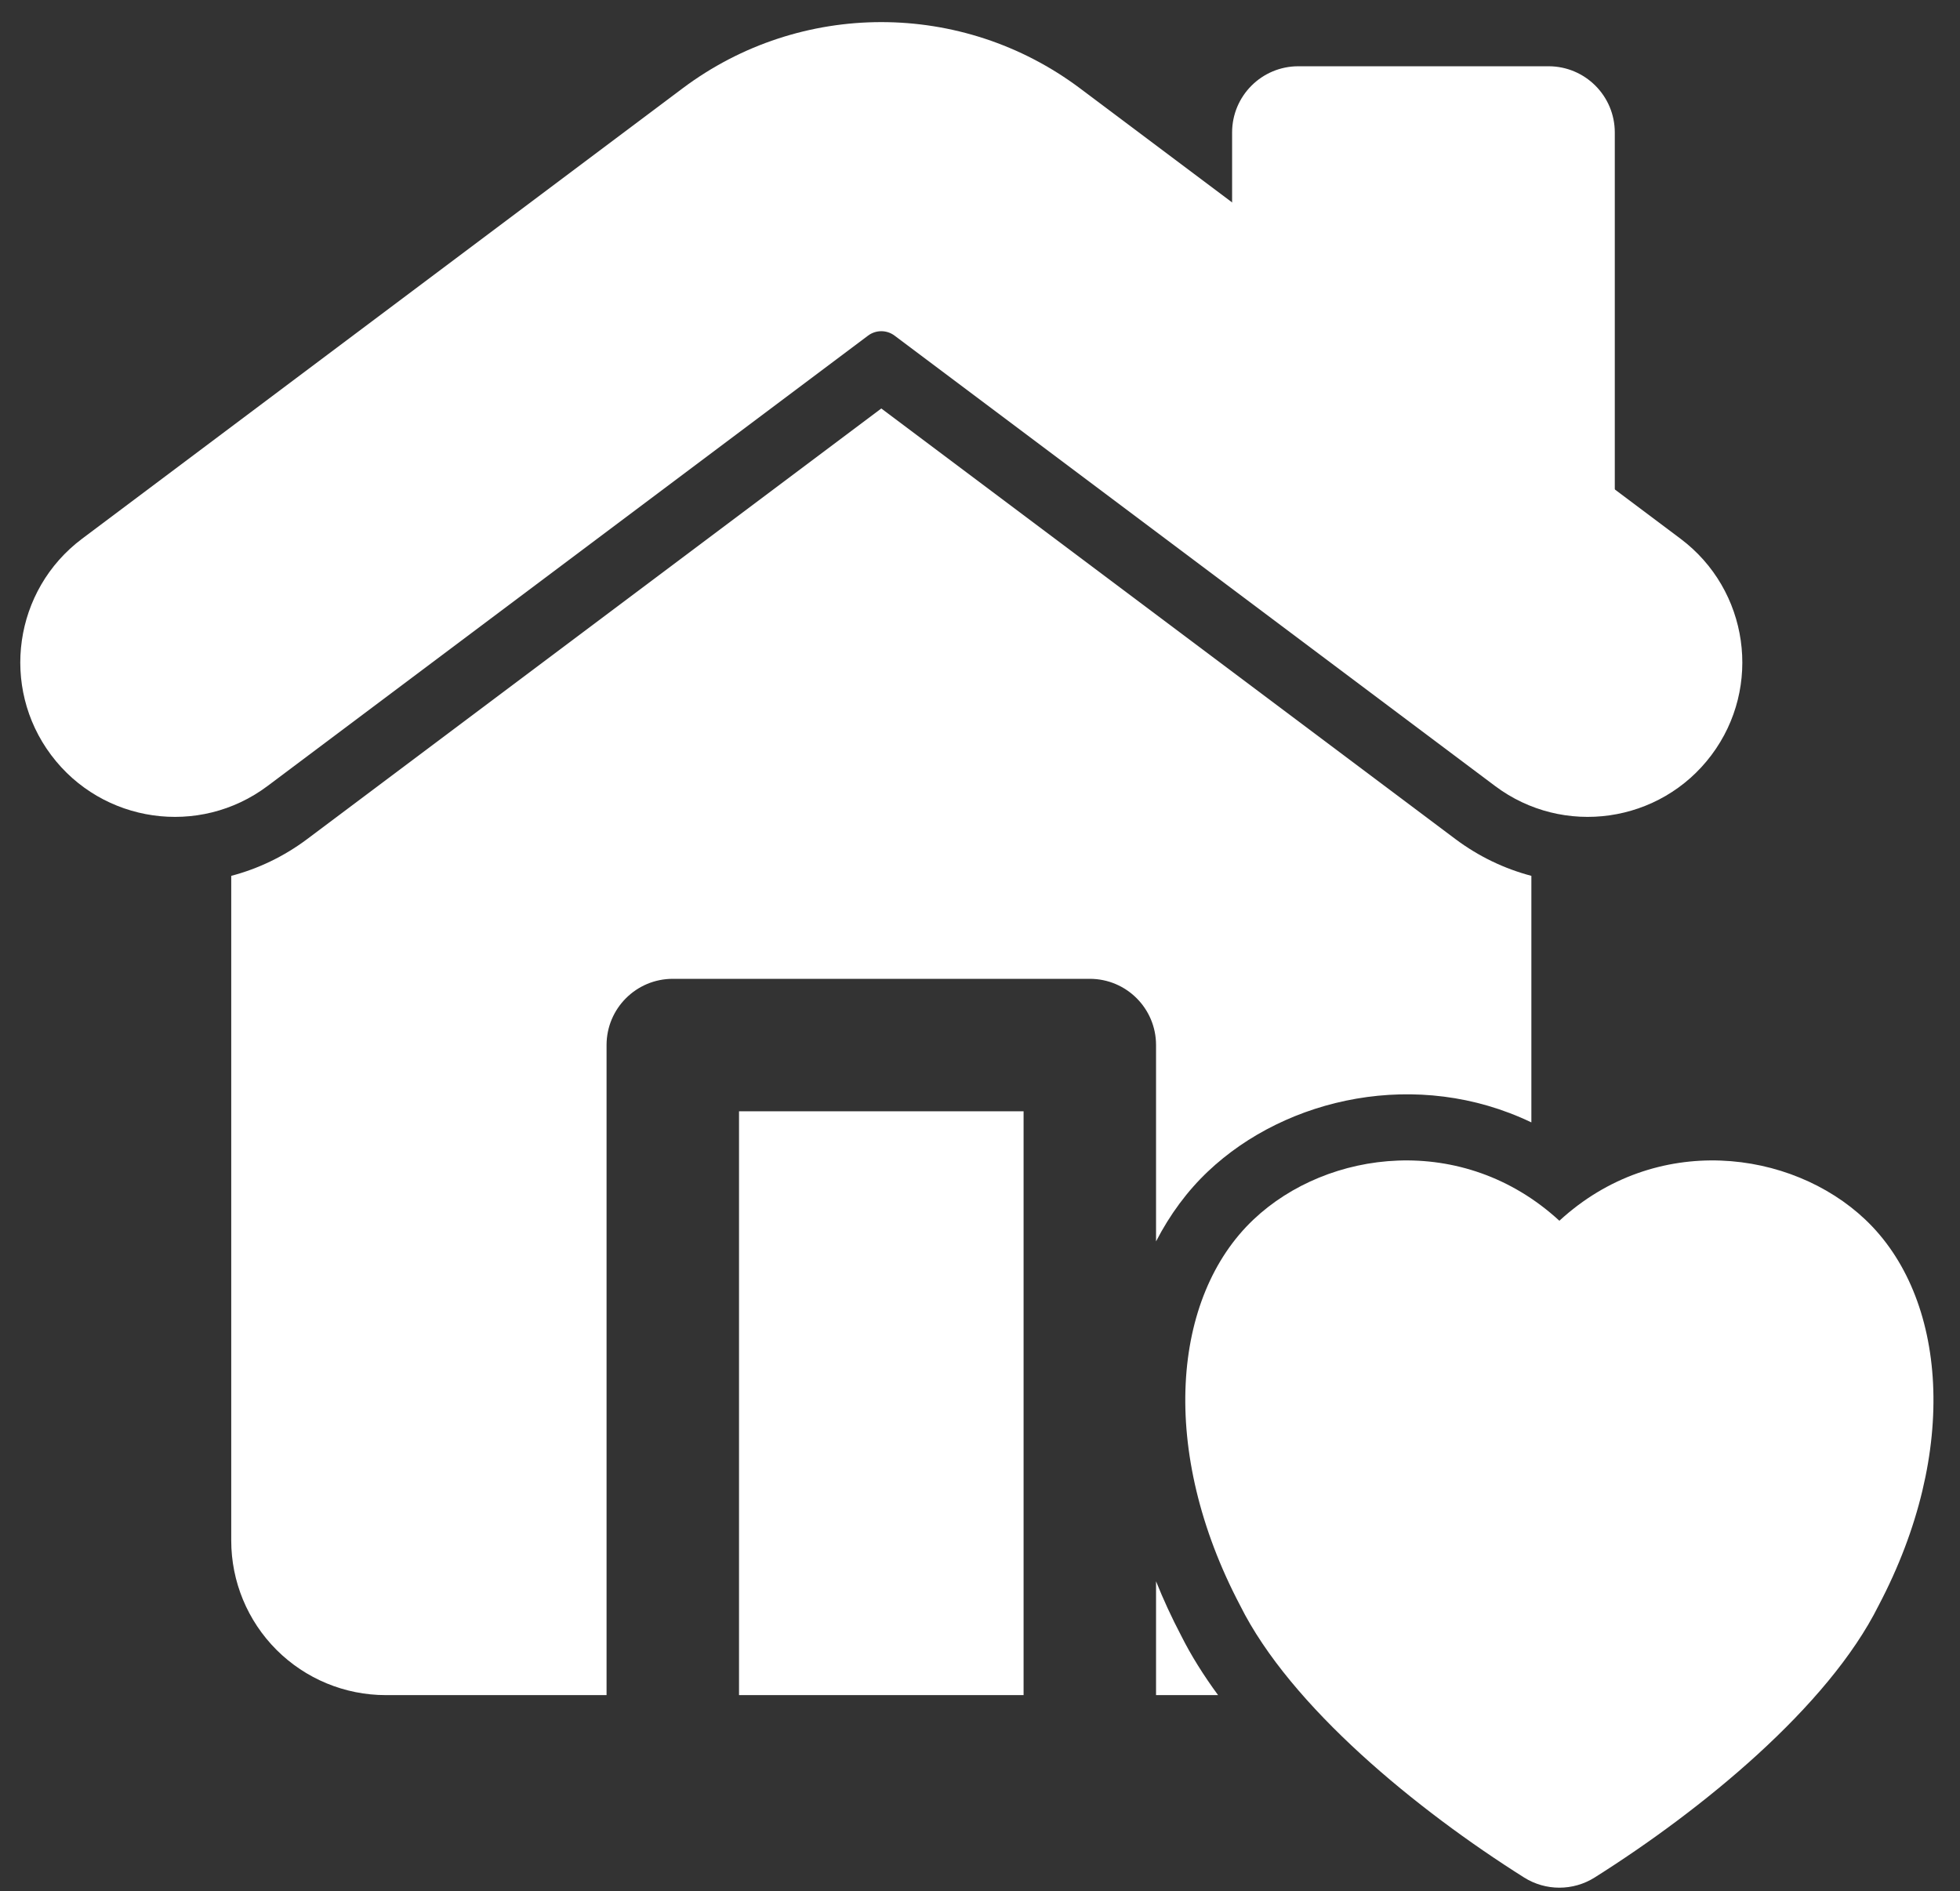 <?xml version="1.0" encoding="UTF-8" standalone="no"?><svg xmlns="http://www.w3.org/2000/svg" xmlns:xlink="http://www.w3.org/1999/xlink" fill="#ffffff" height="2329.8" preserveAspectRatio="xMidYMid meet" version="1" viewBox="46.5 74.4 2414.7 2329.8" width="2414.7" zoomAndPan="magnify"><rect x="46.5" y="74.4" width="2414.7" height="2329.8" fill="#333333" stroke="none"/><g fill-rule="evenodd" id="change1_1"><path d="M 1901.695 762.414 C 1925.965 782.871 1959.902 787.406 1988.703 774.023 C 2017.492 760.645 2035.906 731.773 2035.906 700.023 L 2035.906 237.633 C 2035.906 192.559 1999.363 156.031 1954.309 156.031 L 1646.039 156.031 C 1600.965 156.031 1564.438 192.559 1564.438 237.633 L 1564.438 440.121 C 1564.438 464.172 1575.055 487.004 1593.441 502.5 L 1901.695 762.414" fill="inherit"/><path d="M 1967.633 1578.355 C 1848.633 1468.93 1681.98 1490.625 1590.898 1576.77 C 1490.234 1671.965 1474.051 1861.93 1574.32 2052.32 C 1636.41 2177.09 1792.203 2304.273 1924.113 2387.441 C 1950.703 2404.207 1984.559 2404.207 2011.148 2387.441 C 2143.07 2304.273 2298.855 2177.09 2360.957 2052.32 C 2461.219 1861.934 2445.031 1671.969 2344.379 1576.773 C 2253.285 1490.625 2086.629 1468.93 1967.633 1578.355" fill="inherit"/><path d="M 376.105 1042.75 L 1115.941 487.875 C 1125.613 480.625 1138.91 480.625 1148.582 487.875 L 1888.418 1042.746 C 1972.484 1105.797 2091.922 1088.734 2154.969 1004.672 C 2218.027 920.605 2200.953 801.152 2116.887 738.109 C 2116.887 738.109 1619.961 365.414 1377.062 183.23 C 1231.996 74.434 1032.527 74.434 887.461 183.23 C 644.562 365.414 147.633 738.109 147.633 738.109 C 63.562 801.152 46.5 920.605 109.551 1004.672 C 172.602 1088.73 292.039 1105.797 376.105 1042.746" fill="inherit"/><path d="M 1470.734 2022.543 L 1470.734 2162.773 L 1547.156 2162.773 C 1529.285 2138.426 1513.891 2113.906 1501.688 2089.539 C 1489.934 2067.16 1479.641 2044.789 1470.734 2022.543 Z M 956.969 2162.773 L 956.969 1443.496 C 956.969 1443.496 1307.543 1443.496 1307.543 1443.496 C 1307.543 1443.496 1307.543 1788.027 1307.543 1788.027 L 1307.543 2162.773 Z M 793.773 2162.773 L 793.773 1361.898 C 793.773 1316.832 830.305 1280.305 875.371 1280.305 L 1389.137 1280.305 C 1434.207 1280.305 1470.734 1316.832 1470.734 1361.898 L 1470.734 1603.805 C 1487.777 1570.703 1509.336 1541.59 1534.812 1517.492 C 1631.254 1426.289 1793.066 1390.016 1933.133 1457.184 L 1933.133 1153.441 C 1900.184 1144.762 1868.352 1129.711 1839.441 1108.031 L 1132.254 577.641 L 425.062 1108.043 C 396.156 1129.723 364.32 1144.773 331.379 1153.441 L 331.379 1972.379 C 331.379 2022.875 351.438 2071.305 387.145 2107.008 C 422.852 2142.715 471.281 2162.773 521.777 2162.773 L 793.773 2162.773" fill="inherit"/></g></svg>